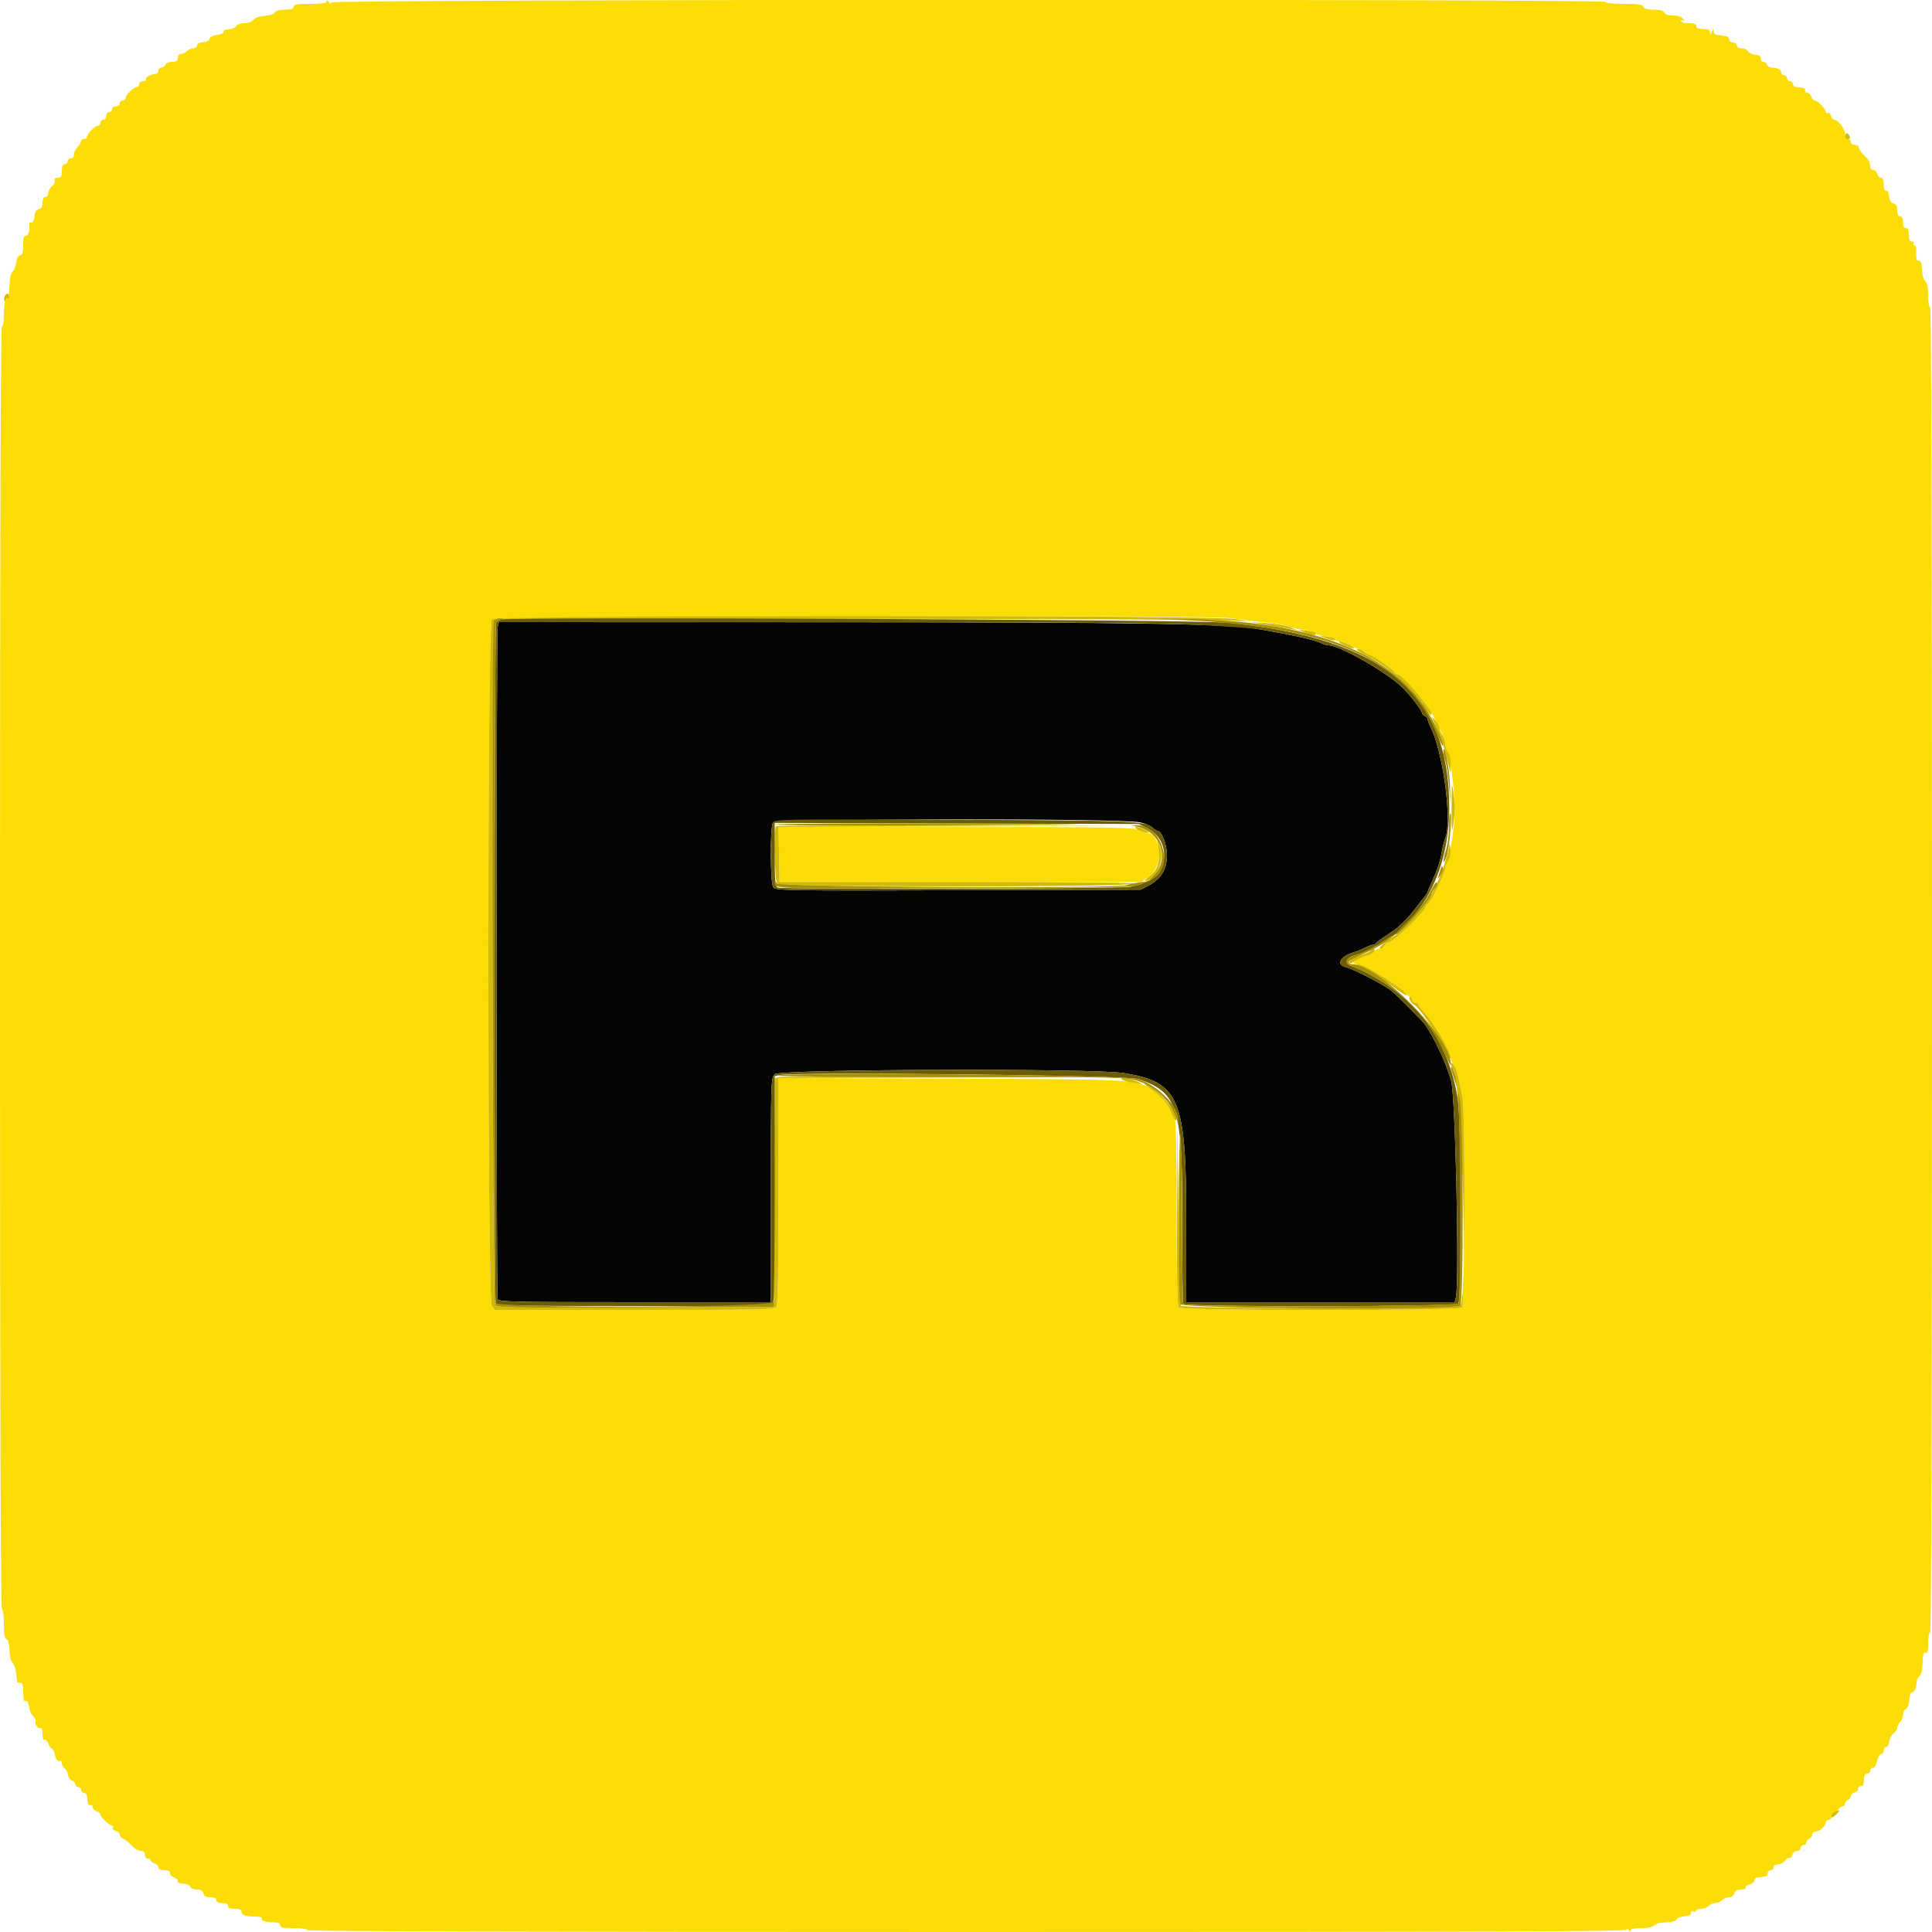 <svg id="svg" version="1.1" xmlns="http://www.w3.org/2000/svg" xmlns:xlink="http://www.w3.org/1999/xlink" width="400" height="400" viewBox="0, 0, 400,400"><g id="svgg"><path id="path0" d="M103.052 129.700 C 102.736 130.881,102.727 268.143,103.043 268.967 C 103.261 269.536,106.136 269.600,131.443 269.600 L 159.600 269.600 159.600 246.400 C 159.600 223.733,159.618 223.182,160.400 222.400 C 161.455 221.345,226.618 221.149,232.800 222.182 C 244.199 224.087,245.600 227.434,245.600 252.766 L 245.600 269.600 273.392 269.600 L 301.185 269.600 301.424 268.645 C 302.180 265.633,301.339 226.989,300.448 223.800 C 299.424 220.138,297.031 214.983,295.000 212.070 C 294.526 211.390,289.228 206.064,288.167 205.200 C 286.664 203.977,280.313 200.666,278.689 200.258 C 276.585 199.730,277.357 198.105,280.139 197.208 C 280.985 196.936,282.155 196.463,282.739 196.159 C 283.322 195.854,284.010 195.604,284.267 195.602 C 284.523 195.601,284.793 195.465,284.867 195.300 C 284.940 195.135,285.800 194.479,286.779 193.842 C 287.757 193.205,288.747 192.528,288.979 192.336 C 290.578 191.013,291.613 189.924,293.096 188.000 C 294.029 186.790,294.974 185.583,295.196 185.317 C 295.418 185.051,295.600 184.729,295.600 184.600 C 295.600 184.472,296.153 183.185,296.828 181.740 C 297.503 180.296,298.221 178.098,298.422 176.857 C 298.624 175.616,298.981 174.135,299.215 173.566 C 300.701 169.970,298.777 155.583,296.118 150.400 C 295.836 149.850,295.604 149.194,295.602 148.943 C 295.601 148.691,295.330 148.382,295.000 148.255 C 294.670 148.129,294.400 147.825,294.400 147.580 C 294.400 147.130,292.095 144.090,290.608 142.578 C 287.472 139.391,277.414 133.600,275.013 133.600 C 274.647 133.600,273.967 133.396,273.502 133.148 C 272.596 132.663,269.172 131.805,265.600 131.168 C 264.390 130.952,262.410 130.588,261.200 130.358 C 254.734 129.129,237.448 128.836,170.347 128.818 L 103.293 128.800 103.052 129.700 M236.059 170.261 C 237.081 170.481,238.219 170.962,238.587 171.330 C 238.956 171.699,239.410 172.000,239.596 172.000 C 240.501 172.000,241.600 174.772,241.600 177.054 C 241.600 179.949,240.413 181.945,237.888 183.296 L 236.200 184.200 198.402 184.310 C 163.077 184.413,160.571 184.375,160.102 183.733 C 159.470 182.869,159.399 171.523,160.018 170.366 C 160.493 169.479,231.959 169.381,236.059 170.261 " stroke="none" fill="#050504" fill-rule="evenodd"></path><path id="path1" d="M67.606 0.300 C 67.602 0.660,66.650 0.800,64.200 0.800 C 61.444 0.800,60.800 0.914,60.800 1.400 C 60.800 1.843,60.336 2.000,59.020 2.000 C 57.876 2.000,57.123 2.208,56.913 2.583 C 56.721 2.926,55.847 3.215,54.793 3.283 C 53.656 3.357,52.809 3.656,52.477 4.100 C 52.159 4.526,51.424 4.800,50.597 4.800 C 49.820 4.800,49.099 5.051,48.911 5.387 C 48.731 5.709,48.014 6.017,47.319 6.070 C 46.624 6.123,46.144 6.310,46.253 6.486 C 46.476 6.846,45.873 7.122,44.400 7.335 C 43.850 7.415,43.400 7.732,43.400 8.040 C 43.400 8.379,42.888 8.649,42.100 8.725 C 41.295 8.803,40.800 9.069,40.800 9.425 C 40.800 9.741,40.453 10.000,40.029 10.000 C 39.604 10.000,38.987 10.270,38.657 10.600 C 38.327 10.930,37.774 11.200,37.429 11.200 C 37.067 11.200,36.800 11.539,36.800 12.000 C 36.800 12.616,36.533 12.800,35.643 12.800 C 34.983 12.800,34.387 13.058,34.255 13.400 C 34.129 13.730,33.749 14.000,33.413 14.000 C 33.076 14.000,32.800 14.270,32.800 14.600 C 32.800 14.930,32.620 15.223,32.400 15.250 C 31.139 15.408,29.980 16.043,30.226 16.442 C 30.348 16.639,30.077 16.800,29.624 16.800 C 29.158 16.800,28.800 17.061,28.800 17.400 C 28.800 17.730,28.600 18.000,28.356 18.000 C 27.742 18.000,26.015 19.690,26.007 20.300 C 26.003 20.575,25.730 20.800,25.400 20.800 C 25.070 20.800,24.800 21.070,24.800 21.400 C 24.800 21.733,24.444 22.000,24.000 22.000 C 23.556 22.000,23.200 22.267,23.200 22.600 C 23.200 22.930,22.930 23.200,22.600 23.200 C 22.267 23.200,22.000 23.556,22.000 24.000 C 22.000 24.444,21.733 24.800,21.400 24.800 C 21.070 24.800,20.800 25.070,20.800 25.400 C 20.800 25.730,20.575 26.003,20.300 26.007 C 19.690 26.015,18.000 27.742,18.000 28.356 C 18.000 28.600,17.730 28.800,17.400 28.800 C 17.070 28.800,16.800 28.978,16.800 29.195 C 16.800 29.413,16.485 29.959,16.100 30.408 C 15.715 30.858,15.378 31.400,15.350 31.613 C 15.322 31.826,15.278 32.180,15.250 32.400 C 15.223 32.620,14.930 32.800,14.600 32.800 C 14.270 32.800,14.000 33.070,14.000 33.400 C 14.000 33.730,13.730 34.000,13.400 34.000 C 12.981 34.000,12.800 34.422,12.800 35.400 C 12.800 36.557,12.654 36.800,11.957 36.800 C 11.413 36.800,11.188 36.992,11.322 37.341 C 11.436 37.639,11.186 38.177,10.765 38.537 C 10.344 38.897,10.000 39.554,10.000 39.996 C 10.000 40.444,9.734 40.800,9.400 40.800 C 9.005 40.800,8.800 41.195,8.800 41.953 C 8.800 42.756,8.565 43.168,8.029 43.308 C 7.498 43.447,7.217 43.929,7.129 44.855 C 7.051 45.668,6.802 46.160,6.500 46.100 C 6.225 46.045,6.021 46.135,6.047 46.300 C 6.244 47.545,5.919 48.800,5.400 48.800 C 4.948 48.800,4.800 49.286,4.800 50.771 C 4.800 52.276,4.646 52.772,4.145 52.871 C 3.726 52.953,3.437 53.504,3.341 54.400 C 3.260 55.170,2.935 55.992,2.620 56.227 C 2.241 56.509,2.018 57.554,1.961 59.312 C 1.914 60.774,1.742 61.888,1.579 61.787 C 1.085 61.482,0.800 62.742,0.800 65.233 C 0.800 66.544,0.622 67.600,0.400 67.600 C 0.134 67.600,0.000 112.133,0.000 200.400 C 0.000 288.667,0.134 333.200,0.400 333.200 C 0.631 333.200,0.800 334.452,0.800 336.157 C 0.800 338.234,0.957 339.175,1.327 339.317 C 1.654 339.442,1.887 340.328,1.943 341.659 C 1.996 342.924,2.260 343.973,2.589 344.224 C 2.894 344.457,3.236 345.447,3.348 346.424 C 3.459 347.401,3.561 348.245,3.575 348.300 C 3.589 348.355,3.870 348.400,4.200 348.400 C 4.654 348.400,4.800 348.892,4.800 350.424 C 4.800 351.680,4.953 352.353,5.203 352.198 C 5.628 351.935,5.912 352.450,6.112 353.845 C 6.178 354.309,6.542 354.999,6.920 355.377 C 7.298 355.755,7.500 356.238,7.369 356.450 C 7.065 356.943,7.976 358.062,8.445 357.772 C 8.640 357.651,8.800 358.204,8.800 359.000 C 8.800 359.865,8.961 360.348,9.201 360.200 C 9.421 360.063,9.770 360.394,9.975 360.934 C 10.180 361.474,10.535 361.980,10.763 362.058 C 10.990 362.136,11.232 362.560,11.300 363.000 C 11.474 364.129,11.990 364.853,12.428 364.583 C 12.632 364.456,12.800 364.659,12.800 365.032 C 12.800 365.406,13.078 365.915,13.418 366.164 C 13.758 366.412,14.066 367.017,14.103 367.508 C 14.140 367.999,14.492 368.502,14.885 368.627 C 15.278 368.752,15.600 369.112,15.600 369.427 C 15.600 369.742,15.870 370.000,16.200 370.000 C 16.530 370.000,16.800 370.270,16.800 370.600 C 16.800 370.930,17.070 371.200,17.400 371.200 C 17.730 371.200,18.023 371.560,18.050 372.000 C 18.147 373.559,18.242 373.799,18.718 373.700 C 18.983 373.645,19.200 373.858,19.200 374.173 C 19.200 374.488,19.560 374.860,20.000 375.000 C 20.440 375.140,20.800 375.446,20.800 375.681 C 20.800 376.207,22.690 378.000,23.244 378.000 C 23.466 378.000,23.528 378.192,23.383 378.427 C 23.238 378.662,23.497 378.953,23.960 379.074 C 24.422 379.194,24.800 379.548,24.800 379.859 C 24.800 380.170,25.115 380.540,25.500 380.680 C 25.885 380.820,26.666 381.444,27.236 382.067 C 27.805 382.690,28.660 383.200,29.136 383.200 C 29.733 383.200,30.000 383.447,30.000 384.000 C 30.000 384.444,30.267 384.800,30.600 384.800 C 30.930 384.800,31.200 384.968,31.200 385.173 C 31.200 385.378,31.560 385.660,32.000 385.800 C 32.440 385.940,32.800 386.312,32.800 386.627 C 32.800 386.997,33.225 387.200,34.000 387.200 C 34.831 387.200,35.200 387.396,35.200 387.837 C 35.200 388.188,35.560 388.569,36.000 388.684 C 36.440 388.799,36.800 389.142,36.800 389.447 C 36.800 389.790,37.239 390.000,37.957 390.000 C 38.617 390.000,39.213 390.258,39.345 390.600 C 39.476 390.943,40.073 391.200,40.741 391.200 C 41.570 391.200,41.967 391.431,42.116 392.000 C 42.268 392.583,42.662 392.800,43.563 392.800 C 44.396 392.800,44.800 392.996,44.800 393.400 C 44.800 393.800,45.200 394.000,46.000 394.000 C 46.800 394.000,47.200 394.200,47.200 394.600 C 47.200 395.019,47.622 395.200,48.600 395.200 C 49.530 395.200,50.000 395.387,50.000 395.757 C 50.000 396.479,50.879 396.800,52.856 396.800 C 53.731 396.800,54.348 396.961,54.226 397.158 C 53.929 397.639,54.962 398.000,56.633 398.000 C 57.581 398.000,58.000 398.184,58.000 398.600 C 58.000 399.076,58.578 399.200,60.800 399.200 C 62.400 399.200,63.600 399.371,63.600 399.600 C 63.600 399.866,109.400 400.000,200.200 400.000 C 309.210 400.000,336.801 399.899,336.806 399.500 C 336.810 399.167,336.942 399.200,337.200 399.600 C 337.458 400.000,337.590 400.033,337.594 399.700 C 337.598 399.362,338.304 399.200,339.771 399.200 C 341.168 399.200,342.157 398.986,342.543 398.600 C 342.899 398.244,343.877 398.000,344.952 398.000 C 346.097 398.000,346.878 397.792,347.080 397.432 C 347.256 397.120,348.030 396.805,348.800 396.732 C 349.731 396.644,350.161 396.416,350.084 396.051 C 350.010 395.702,350.191 395.588,350.584 395.738 C 350.923 395.868,351.200 395.801,351.200 395.587 C 351.200 395.374,351.637 395.200,352.171 395.200 C 352.706 395.200,353.413 394.930,353.743 394.600 C 354.073 394.270,354.703 394.000,355.143 394.000 C 355.583 394.000,356.213 393.730,356.543 393.400 C 356.873 393.070,357.533 392.800,358.009 392.800 C 358.538 392.800,358.956 392.489,359.084 392.000 C 359.234 391.429,359.630 391.200,360.470 391.200 C 361.129 391.200,361.542 391.029,361.407 390.812 C 361.275 390.598,361.625 390.309,362.184 390.168 C 362.743 390.028,363.200 389.663,363.200 389.357 C 363.200 389.050,363.470 388.778,363.800 388.750 C 364.130 388.723,364.580 388.655,364.800 388.600 C 365.020 388.545,365.380 388.478,365.600 388.450 C 365.820 388.423,366.000 388.130,366.000 387.800 C 366.000 387.470,366.270 387.200,366.600 387.200 C 366.930 387.200,367.200 386.930,367.200 386.600 C 367.200 386.242,367.568 386.000,368.112 386.000 C 368.613 386.000,369.276 385.650,369.585 385.221 C 369.893 384.793,370.305 384.541,370.500 384.662 C 370.695 384.782,370.953 384.502,371.074 384.040 C 371.199 383.562,371.618 383.200,372.047 383.200 C 372.461 383.200,372.800 382.930,372.800 382.600 C 372.800 382.270,373.070 382.000,373.400 382.000 C 373.730 382.000,374.000 381.749,374.000 381.443 C 374.000 381.136,374.270 380.782,374.600 380.655 C 374.930 380.529,375.200 380.149,375.200 379.813 C 375.200 379.476,375.532 379.200,375.938 379.200 C 376.741 379.200,378.000 378.020,378.000 377.269 C 378.000 377.011,378.270 376.800,378.600 376.800 C 378.933 376.800,379.200 376.444,379.200 376.000 C 379.200 375.548,379.467 375.200,379.813 375.200 C 380.149 375.200,380.529 374.930,380.655 374.600 C 380.782 374.270,381.136 374.000,381.443 374.000 C 381.749 374.000,382.000 373.749,382.000 373.443 C 382.000 373.136,382.270 372.782,382.600 372.655 C 382.930 372.529,383.200 372.170,383.200 371.859 C 383.200 371.548,383.565 371.198,384.011 371.081 C 384.458 370.964,384.773 370.637,384.711 370.353 C 384.650 370.069,384.870 369.828,385.200 369.818 C 385.786 369.800,385.847 369.652,385.950 368.000 C 385.978 367.560,386.270 367.200,386.600 367.200 C 386.930 367.200,387.200 366.930,387.200 366.600 C 387.200 366.270,387.462 366.000,387.782 366.000 C 388.130 366.000,388.469 365.438,388.626 364.600 C 388.777 363.798,389.126 363.200,389.445 363.200 C 389.750 363.200,390.000 362.840,390.000 362.400 C 390.000 361.960,390.225 361.645,390.500 361.700 C 390.788 361.758,391.057 361.298,391.135 360.613 C 391.209 359.960,391.614 359.185,392.035 358.891 C 392.456 358.596,392.800 358.082,392.800 357.749 C 392.800 357.416,393.070 356.873,393.400 356.543 C 393.730 356.213,394.000 355.525,394.000 355.014 C 394.000 354.503,394.259 353.986,394.576 353.865 C 394.914 353.735,395.203 352.970,395.276 352.015 C 395.344 351.119,395.560 350.404,395.755 350.427 C 396.284 350.488,396.787 349.528,396.794 348.444 C 396.797 347.918,397.066 347.288,397.392 347.044 C 397.778 346.754,398.008 345.794,398.054 344.281 C 398.108 342.523,398.255 342.012,398.662 342.169 C 399.072 342.326,399.200 341.855,399.200 340.187 C 399.200 338.984,399.380 338.000,399.600 338.000 C 399.866 338.000,400.000 292.000,400.000 200.800 C 400.000 109.600,399.866 63.600,399.600 63.600 C 399.377 63.600,399.200 62.515,399.200 61.144 C 399.200 59.460,399.016 58.549,398.616 58.244 C 398.276 57.986,397.993 57.004,397.941 55.900 C 397.881 54.644,397.673 54.000,397.325 54.000 C 396.760 54.000,396.655 53.618,396.745 51.900 C 396.777 51.295,396.611 50.800,396.378 50.800 C 396.144 50.800,396.064 50.620,396.200 50.400 C 396.336 50.180,396.167 50.000,395.824 50.000 C 395.378 50.000,395.200 49.601,395.200 48.600 C 395.200 47.622,395.019 47.200,394.600 47.200 C 394.200 47.200,394.000 46.800,394.000 46.000 C 394.000 45.200,393.800 44.800,393.400 44.800 C 392.996 44.800,392.800 44.396,392.800 43.563 C 392.800 42.673,392.581 42.268,392.022 42.122 C 391.499 41.985,391.205 41.507,391.122 40.659 C 391.050 39.912,390.797 39.441,390.500 39.500 C 390.176 39.565,390.000 39.107,390.000 38.200 C 390.000 37.275,389.812 36.800,389.447 36.800 C 389.142 36.800,388.799 36.440,388.684 36.000 C 388.569 35.560,388.188 35.200,387.837 35.200 C 387.441 35.200,387.200 34.856,387.200 34.289 C 387.200 33.788,386.885 33.080,386.500 32.717 C 385.396 31.675,384.800 30.869,384.800 30.417 C 384.800 30.188,384.440 30.000,384.000 30.000 C 383.556 30.000,383.200 29.733,383.200 29.400 C 383.200 29.070,382.930 28.800,382.600 28.800 C 382.220 28.800,382.000 28.417,382.000 27.756 C 382.000 26.693,380.568 24.819,379.747 24.807 C 379.497 24.803,379.194 24.422,379.074 23.960 C 378.953 23.497,378.662 23.238,378.427 23.383 C 378.192 23.528,378.000 23.437,378.000 23.180 C 378.000 22.561,376.328 20.816,375.727 20.807 C 375.467 20.803,375.140 20.440,375.000 20.000 C 374.860 19.560,374.488 19.200,374.173 19.200 C 373.858 19.200,373.645 18.983,373.700 18.718 C 373.799 18.242,373.559 18.147,372.000 18.050 C 371.560 18.023,371.200 17.730,371.200 17.400 C 371.200 17.070,370.930 16.800,370.600 16.800 C 370.270 16.800,370.000 16.530,370.000 16.200 C 370.000 15.870,369.730 15.600,369.400 15.600 C 369.070 15.600,368.800 15.349,368.800 15.043 C 368.800 14.439,367.962 14.000,366.810 14.000 C 366.412 14.000,365.982 13.730,365.855 13.400 C 365.729 13.070,365.369 12.800,365.057 12.800 C 364.745 12.800,364.514 12.493,364.544 12.118 C 364.584 11.637,364.253 11.407,363.426 11.336 C 362.781 11.281,362.097 10.958,361.906 10.618 C 361.716 10.278,361.119 10.000,360.580 10.000 C 359.976 10.000,359.600 9.770,359.600 9.400 C 359.600 9.067,359.244 8.800,358.800 8.800 C 358.356 8.800,358.000 8.533,358.000 8.200 C 358.000 7.870,357.775 7.573,357.500 7.539 C 357.225 7.506,356.820 7.436,356.600 7.385 C 356.380 7.334,355.885 7.272,355.500 7.246 C 355.115 7.221,354.787 6.885,354.772 6.500 C 354.748 5.901,354.694 5.916,354.400 6.600 C 354.106 7.284,354.052 7.299,354.028 6.700 C 354.007 6.172,353.656 6.000,352.600 6.000 C 351.622 6.000,351.200 5.819,351.200 5.400 C 351.200 4.967,350.756 4.800,349.600 4.800 C 348.720 4.800,348.000 4.609,348.000 4.376 C 348.000 4.143,348.225 4.088,348.500 4.253 C 348.840 4.457,348.824 4.337,348.451 3.877 C 348.105 3.450,347.324 3.200,346.338 3.200 C 345.318 3.200,344.695 2.992,344.545 2.600 C 344.384 2.182,343.733 2.000,342.400 2.000 C 341.067 2.000,340.416 1.818,340.255 1.400 C 340.073 0.925,339.232 0.800,336.213 0.800 C 333.938 0.800,332.400 0.639,332.400 0.400 C 332.400 -0.245,68.926 -0.145,68.664 0.500 C 68.511 0.876,68.356 0.852,68.037 0.400 C 67.749 -0.007,67.610 -0.039,67.606 0.300 M255.200 128.012 C 256.190 128.220,258.951 128.574,261.335 128.800 C 263.720 129.025,265.987 129.379,266.374 129.586 C 266.761 129.793,268.217 130.146,269.609 130.370 C 271.000 130.595,272.243 130.936,272.370 131.129 C 272.496 131.322,273.406 131.585,274.391 131.714 C 275.377 131.843,276.247 132.140,276.325 132.374 C 276.403 132.608,276.857 132.801,277.333 132.801 C 277.810 132.802,278.740 133.132,279.400 133.534 C 280.060 133.936,281.095 134.389,281.700 134.540 C 282.305 134.691,282.800 134.992,282.800 135.208 C 282.800 135.423,283.064 135.600,283.387 135.600 C 284.102 135.600,288.800 138.773,288.800 139.256 C 288.800 139.445,289.045 139.600,289.345 139.600 C 289.907 139.600,292.786 142.535,294.200 144.549 C 294.640 145.176,295.194 145.895,295.432 146.148 C 295.883 146.628,296.835 148.298,297.626 150.000 C 297.881 150.550,298.340 151.478,298.645 152.062 C 298.950 152.646,299.200 153.486,299.200 153.929 C 299.200 154.373,299.460 155.245,299.778 155.868 C 300.268 156.826,301.173 163.879,301.233 167.200 C 301.278 169.709,300.289 177.113,299.773 178.132 C 299.458 178.755,299.200 179.552,299.200 179.902 C 299.200 180.796,296.011 187.200,295.566 187.200 C 295.365 187.200,295.200 187.380,295.200 187.600 C 295.200 188.642,288.384 195.200,287.302 195.200 C 287.073 195.200,286.782 195.470,286.655 195.800 C 286.529 196.130,286.054 196.400,285.600 196.400 C 285.146 196.400,284.673 196.665,284.549 196.989 C 284.424 197.313,283.753 197.685,283.056 197.816 C 281.321 198.141,279.388 199.578,280.667 199.591 C 282.257 199.607,288.411 203.169,290.503 205.285 C 291.110 205.898,291.785 206.400,292.003 206.400 C 292.222 206.400,292.400 206.670,292.400 207.000 C 292.400 207.330,292.670 207.600,293.000 207.600 C 293.330 207.600,293.601 207.735,293.602 207.900 C 293.603 208.065,294.102 208.740,294.711 209.400 C 296.855 211.725,300.400 217.757,300.400 219.081 C 300.400 219.442,300.644 220.021,300.943 220.369 C 301.445 220.952,301.880 222.552,302.797 227.200 C 303.371 230.108,303.300 270.140,302.720 270.720 C 302.025 271.415,244.775 271.415,244.080 270.720 C 243.720 270.360,243.600 265.463,243.600 251.144 C 243.600 239.846,243.449 231.954,243.229 231.818 C 243.025 231.692,242.646 230.945,242.386 230.157 C 241.884 228.636,240.154 226.670,238.237 225.443 C 235.185 223.490,234.598 223.460,196.700 223.321 L 161.200 223.191 161.200 246.422 C 161.200 261.671,161.058 269.918,160.786 270.426 C 160.382 271.180,159.634 271.200,131.409 271.200 L 102.445 271.200 101.823 270.311 C 100.866 268.945,100.872 129.185,101.829 128.229 C 102.566 127.491,251.712 127.281,255.200 128.012 M161.289 176.900 L 161.400 182.600 198.834 182.600 L 236.269 182.600 237.893 181.474 C 240.928 179.370,240.477 172.450,237.300 172.386 C 236.915 172.378,236.150 172.114,235.600 171.800 C 234.754 171.316,228.960 171.226,197.889 171.214 L 161.178 171.200 161.289 176.900 " stroke="none" fill="#fbdc04" fill-rule="evenodd"></path><path id="path2" d="M382.000 28.200 C 382.000 28.530,382.264 28.800,382.587 28.800 C 382.945 28.800,383.085 28.565,382.945 28.200 C 382.818 27.870,382.554 27.600,382.357 27.600 C 382.161 27.600,382.000 27.870,382.000 28.200 M0.938 61.417 C 0.808 61.757,0.813 62.147,0.951 62.284 C 1.088 62.421,1.200 62.313,1.200 62.043 C 1.200 61.773,1.350 61.645,1.533 61.759 C 1.717 61.872,1.867 61.703,1.867 61.382 C 1.867 60.612,1.238 60.636,0.938 61.417 M101.829 128.229 C 100.872 129.185,100.866 268.945,101.823 270.311 L 102.445 271.200 131.409 271.200 C 159.634 271.200,160.382 271.180,160.786 270.426 C 161.058 269.918,161.200 261.672,161.200 246.426 L 161.200 223.200 196.500 223.102 L 231.800 223.004 197.000 222.892 C 177.860 222.831,161.796 222.878,161.303 222.997 L 160.406 223.214 160.303 246.907 L 160.200 270.600 131.600 270.704 C 105.068 270.800,102.964 270.759,102.500 270.127 C 101.922 269.341,101.758 129.401,102.334 128.494 C 102.660 127.979,250.471 128.016,256.200 128.532 L 258.600 128.748 256.000 128.193 C 251.815 127.299,102.724 127.334,101.829 128.229 M262.200 129.379 C 263.960 129.691,266.120 130.056,267.000 130.191 L 268.600 130.436 267.000 129.813 C 266.120 129.471,263.960 129.106,262.200 129.001 L 259.000 128.812 262.200 129.379 M270.339 131.013 C 271.295 131.367,272.180 131.554,272.305 131.428 C 272.719 131.015,272.090 130.735,270.333 130.551 L 268.600 130.369 270.339 131.013 M274.585 132.164 C 275.456 132.494,276.251 132.682,276.351 132.582 C 276.696 132.238,276.096 131.965,274.550 131.765 L 273.000 131.564 274.585 132.164 M278.360 133.616 C 279.327 134.055,280.199 134.334,280.297 134.237 C 280.568 133.965,278.136 132.799,277.320 132.809 C 276.924 132.814,277.392 133.177,278.360 133.616 M281.411 134.928 C 281.845 135.219,283.010 135.869,284.000 136.374 C 287.649 138.233,292.839 142.977,295.042 146.466 C 295.574 147.310,296.098 148.000,296.205 148.000 C 296.611 148.000,296.374 147.292,295.700 146.494 C 295.315 146.038,294.640 145.157,294.200 144.537 C 292.759 142.505,289.902 139.600,289.345 139.600 C 289.045 139.600,288.800 139.445,288.800 139.256 C 288.800 138.842,284.152 135.600,283.559 135.600 C 283.330 135.600,282.873 135.330,282.543 135.000 C 282.213 134.670,281.646 134.400,281.282 134.400 C 280.733 134.400,280.755 134.489,281.411 134.928 M296.492 148.600 C 296.570 148.820,297.049 149.900,297.556 151.000 C 298.446 152.931,299.373 155.885,300.005 158.800 C 300.308 160.199,300.308 160.199,300.354 158.376 C 300.381 157.325,300.151 156.224,299.813 155.776 C 299.490 155.349,299.220 154.539,299.213 153.976 C 299.206 153.414,298.936 152.604,298.613 152.176 C 298.290 151.749,298.020 151.105,298.013 150.744 C 298.006 150.384,297.628 149.664,297.174 149.144 C 296.720 148.625,296.413 148.380,296.492 148.600 M300.531 167.200 C 300.525 172.219,300.575 172.677,300.897 170.600 C 301.338 167.762,301.336 166.976,300.881 163.800 C 300.594 161.794,300.536 162.353,300.531 167.200 M160.667 171.067 C 160.158 171.575,160.368 182.203,160.900 182.930 C 161.467 183.704,231.719 183.744,234.962 182.972 C 235.960 182.734,222.958 182.600,198.962 182.600 L 161.400 182.600 161.289 176.902 L 161.178 171.204 197.889 171.100 L 234.600 170.996 197.767 170.898 C 177.508 170.844,160.813 170.920,160.667 171.067 M235.600 171.800 C 236.150 172.114,236.960 172.377,237.400 172.383 C 238.039 172.393,237.969 172.275,237.054 171.798 C 235.540 171.008,234.218 171.010,235.600 171.800 M239.817 175.319 C 240.250 178.228,239.672 180.221,238.065 181.365 C 237.254 181.941,236.884 182.400,237.230 182.400 C 239.311 182.400,241.192 177.933,240.195 175.359 L 239.592 173.800 239.817 175.319 M300.067 174.965 C 299.916 176.687,298.205 181.734,297.140 183.600 C 296.952 183.930,296.613 184.631,296.387 185.158 C 295.613 186.961,289.778 193.600,288.967 193.600 C 288.849 193.600,287.927 194.230,286.918 195.000 C 285.810 195.847,285.350 196.400,285.755 196.400 C 286.124 196.400,286.529 196.130,286.655 195.800 C 286.782 195.470,287.073 195.200,287.302 195.200 C 288.384 195.200,295.200 188.642,295.200 187.600 C 295.200 187.380,295.365 187.200,295.566 187.200 C 296.024 187.200,299.200 180.783,299.200 179.856 C 299.200 179.480,299.482 178.742,299.826 178.217 C 300.216 177.621,300.392 176.685,300.293 175.731 C 300.206 174.889,300.104 174.544,300.067 174.965 M283.807 196.789 C 283.675 197.003,282.898 197.378,282.081 197.623 C 280.380 198.133,278.941 199.075,279.306 199.440 C 279.442 199.576,280.059 199.330,280.677 198.893 C 281.295 198.457,282.370 197.976,283.067 197.825 C 283.763 197.674,284.433 197.292,284.554 196.976 C 284.800 196.334,284.183 196.180,283.807 196.789 M283.192 201.050 C 284.786 201.848,287.240 203.371,288.645 204.434 C 290.050 205.498,291.200 206.228,291.200 206.056 C 291.200 205.023,282.560 199.600,280.913 199.600 C 280.572 199.600,281.597 200.253,283.192 201.050 M292.000 207.200 C 292.235 207.640,292.567 208.000,292.736 208.000 C 293.360 208.000,297.447 213.808,298.897 216.757 C 299.720 218.430,300.395 219.491,300.397 219.112 C 300.403 217.765,296.887 211.759,294.711 209.400 C 294.102 208.740,293.603 208.065,293.602 207.900 C 293.601 207.735,293.330 207.600,293.000 207.600 C 292.670 207.600,292.400 207.330,292.400 207.000 C 292.400 206.670,292.214 206.400,291.986 206.400 C 291.705 206.400,291.710 206.658,292.000 207.200 M300.400 220.434 C 300.400 220.767,300.573 221.213,300.784 221.424 C 302.596 223.236,304.021 268.619,302.320 270.320 C 301.607 271.033,244.985 271.013,244.524 270.300 C 244.346 270.025,244.107 261.340,243.992 251.000 L 243.785 232.200 243.692 251.220 C 243.623 265.585,243.717 270.357,244.080 270.720 C 244.775 271.415,302.025 271.415,302.720 270.720 C 303.300 270.140,303.371 230.108,302.797 227.200 C 301.860 222.450,301.452 220.954,300.947 220.414 C 300.467 219.901,300.400 219.903,300.400 220.434 M232.438 223.598 C 232.790 223.803,233.870 224.076,234.838 224.205 L 236.600 224.440 235.254 223.820 C 233.757 223.130,231.309 222.937,232.438 223.598 M238.000 225.296 C 240.116 226.629,241.859 228.561,242.386 230.157 C 242.814 231.453,243.600 232.485,243.600 231.750 C 243.600 229.954,238.756 224.390,237.207 224.407 C 236.873 224.410,237.230 224.810,238.000 225.296 M379.900 375.076 C 379.515 375.176,379.200 375.543,379.200 375.891 C 379.200 376.438,379.309 376.425,380.000 375.800 C 380.680 375.184,381.046 374.686,380.700 374.846 C 380.645 374.872,380.285 374.975,379.900 375.076 " stroke="none" fill="#d3ba04" fill-rule="evenodd"></path><path id="path3" d="M103.800 128.281 C 103.360 128.397,102.868 128.697,102.706 128.946 C 102.355 129.488,102.292 268.854,102.643 269.767 C 102.861 270.336,105.767 270.400,131.393 270.400 L 159.900 270.400 160.150 269.150 C 160.288 268.462,160.400 257.756,160.400 245.358 L 160.400 222.815 161.300 222.592 C 164.249 221.862,233.438 222.613,235.713 223.400 C 243.977 226.258,244.858 229.211,244.782 253.787 C 244.755 262.466,244.848 269.755,244.990 269.984 C 245.384 270.621,301.282 270.558,301.920 269.920 C 302.694 269.146,302.589 232.363,301.799 227.454 C 299.919 215.775,293.828 207.199,283.497 201.686 C 282.239 201.015,280.566 200.253,279.779 199.993 C 278.206 199.474,278.598 198.349,280.553 197.769 C 292.457 194.233,300.078 182.288,300.058 167.200 C 300.026 143.566,286.648 132.307,254.600 128.942 C 248.303 128.281,106.158 127.658,103.800 128.281 M248.200 129.388 C 254.140 129.691,259.990 130.128,261.200 130.358 C 262.410 130.588,264.390 130.952,265.600 131.168 C 269.172 131.805,272.596 132.663,273.502 133.148 C 273.967 133.396,274.647 133.600,275.013 133.600 C 277.414 133.600,287.472 139.391,290.608 142.578 C 292.095 144.090,294.400 147.130,294.400 147.580 C 294.400 147.825,294.670 148.129,295.000 148.255 C 295.330 148.382,295.601 148.691,295.602 148.943 C 295.604 149.194,295.836 149.850,296.118 150.400 C 298.777 155.583,300.701 169.970,299.215 173.566 C 298.981 174.135,298.624 175.616,298.422 176.857 C 298.221 178.098,297.503 180.296,296.828 181.740 C 296.153 183.185,295.600 184.472,295.600 184.600 C 295.600 184.729,295.418 185.051,295.196 185.317 C 294.974 185.583,294.029 186.790,293.096 188.000 C 291.613 189.924,290.578 191.013,288.979 192.336 C 288.747 192.528,287.757 193.205,286.779 193.842 C 285.800 194.479,284.940 195.135,284.867 195.300 C 284.793 195.465,284.523 195.601,284.267 195.602 C 284.010 195.604,283.322 195.854,282.739 196.159 C 282.155 196.463,280.985 196.936,280.139 197.208 C 277.357 198.105,276.585 199.730,278.689 200.258 C 280.313 200.666,286.664 203.977,288.167 205.200 C 289.228 206.064,294.526 211.390,295.000 212.070 C 297.031 214.983,299.424 220.138,300.448 223.800 C 301.339 226.989,302.180 265.633,301.424 268.645 L 301.185 269.600 273.392 269.600 L 245.600 269.600 245.600 252.766 C 245.600 227.434,244.199 224.087,232.800 222.182 C 226.618 221.149,161.455 221.345,160.400 222.400 C 159.618 223.182,159.600 223.733,159.600 246.400 L 159.600 269.600 131.443 269.600 C 106.136 269.600,103.261 269.536,103.043 268.967 C 102.727 268.143,102.736 130.881,103.052 129.700 L 103.293 128.800 170.347 128.818 C 221.664 128.831,239.934 128.965,248.200 129.388 M160.018 170.366 C 159.399 171.523,159.470 182.869,160.102 183.733 C 160.571 184.375,163.077 184.413,198.402 184.310 L 236.200 184.200 237.888 183.296 C 240.413 181.945,241.600 179.949,241.600 177.054 C 241.600 174.772,240.501 172.000,239.596 172.000 C 239.410 172.000,238.956 171.699,238.587 171.330 C 237.229 169.972,234.421 169.863,197.318 169.723 C 161.059 169.586,160.430 169.597,160.018 170.366 M237.681 171.571 C 240.880 173.221,241.948 177.019,240.177 180.445 C 239.511 181.732,236.962 183.038,234.031 183.594 C 231.722 184.032,162.154 184.188,161.033 183.757 C 160.491 183.549,160.400 182.566,160.400 176.945 L 160.400 170.377 198.100 170.488 L 235.800 170.600 237.681 171.571 " stroke="none" fill="#6c5c04" fill-rule="evenodd"></path><path id="path4" d="M102.243 128.633 C 101.720 129.996,101.973 269.410,102.500 270.127 C 102.964 270.759,105.068 270.800,131.600 270.704 L 160.200 270.600 160.253 269.694 C 160.297 268.940,160.276 268.923,160.125 269.594 C 159.874 270.715,103.072 270.886,102.643 269.767 C 102.292 268.854,102.355 129.488,102.706 128.946 C 102.868 128.697,103.360 128.403,103.800 128.293 C 104.434 128.134,104.381 128.083,103.543 128.046 C 102.915 128.019,102.387 128.257,102.243 128.633 M245.800 128.408 C 276.685 129.947,291.485 136.881,297.862 152.800 C 298.347 154.010,298.756 154.685,298.772 154.301 C 298.811 153.320,296.525 148.587,294.860 146.200 C 286.739 134.566,270.509 128.559,246.200 128.192 L 239.400 128.089 245.800 128.408 M298.828 155.603 C 298.813 155.934,298.998 156.834,299.240 157.603 C 299.482 158.371,299.828 160.710,300.010 162.800 L 300.339 166.600 300.202 162.400 C 300.089 158.977,298.937 153.274,298.828 155.603 M300.000 171.136 C 300.000 172.641,299.732 174.756,299.404 175.836 C 298.633 178.379,298.677 179.471,299.467 177.400 C 300.082 175.789,300.728 168.400,300.255 168.400 C 300.115 168.400,300.000 169.631,300.000 171.136 M160.400 170.700 C 160.400 170.972,186.412 170.969,221.000 170.694 C 228.260 170.636,217.595 170.546,197.300 170.494 C 177.005 170.442,160.400 170.535,160.400 170.700 M235.131 171.086 C 240.267 172.065,242.294 177.638,238.865 181.355 L 237.800 182.510 238.838 181.849 C 243.244 179.046,240.341 170.533,235.089 170.854 C 234.214 170.908,234.215 170.912,235.131 171.086 M298.329 179.800 C 298.198 180.240,297.958 180.960,297.796 181.400 C 297.544 182.086,297.598 182.070,298.179 181.293 C 298.551 180.793,298.791 180.073,298.712 179.693 C 298.587 179.092,298.536 179.106,298.329 179.800 M160.412 182.892 C 160.392 184.025,160.754 184.035,198.400 183.914 C 231.441 183.808,234.740 183.738,236.200 183.117 L 237.800 182.435 236.000 182.676 C 235.010 182.808,233.783 183.070,233.274 183.258 C 231.220 184.017,161.281 183.671,160.832 182.900 C 160.448 182.241,160.424 182.241,160.412 182.892 M296.565 183.830 C 295.018 186.910,293.507 188.876,290.499 191.722 C 289.564 192.607,288.873 193.406,288.964 193.498 C 289.450 193.983,296.400 186.095,296.400 185.059 C 296.400 184.841,296.688 184.344,297.041 183.955 C 297.394 183.565,297.608 183.024,297.518 182.753 C 297.427 182.481,296.998 182.966,296.565 183.830 M286.600 194.713 C 284.907 195.863,281.968 197.348,280.553 197.769 C 278.598 198.349,278.206 199.474,279.779 199.993 C 280.566 200.253,282.239 201.015,283.497 201.686 C 290.933 205.654,296.193 211.301,299.405 218.765 C 299.934 219.994,300.375 220.740,300.384 220.423 C 300.540 214.914,285.386 199.600,279.778 199.600 C 279.460 199.600,279.200 199.450,279.200 199.268 C 279.200 198.919,279.421 198.797,283.600 196.857 C 285.030 196.193,286.740 195.195,287.400 194.639 C 288.971 193.317,288.605 193.350,286.600 194.713 M300.406 221.220 C 300.409 221.319,300.683 222.210,301.014 223.200 L 301.616 225.000 301.423 223.435 C 301.275 222.244,300.374 220.281,300.406 221.220 M160.938 222.699 C 160.684 222.865,176.884 223.000,196.938 223.000 C 233.283 223.000,233.408 223.003,235.773 223.863 C 239.624 225.262,242.278 227.941,243.638 231.800 L 243.920 232.600 243.943 231.800 C 244.021 229.104,239.826 224.823,235.713 223.400 C 233.304 222.567,162.164 221.900,160.938 222.699 M301.859 226.600 C 302.356 230.028,302.458 269.248,301.971 269.835 C 301.379 270.548,245.430 270.696,244.991 269.985 C 244.850 269.757,244.737 262.242,244.740 253.285 C 244.742 244.328,244.601 236.100,244.426 235.000 C 244.239 233.828,244.085 240.505,244.053 251.126 C 244.019 262.959,244.144 269.521,244.414 270.026 C 244.926 270.983,301.370 271.270,302.320 270.320 C 303.075 269.565,302.963 230.633,302.196 227.400 C 301.883 226.080,301.731 225.720,301.859 226.600 " stroke="none" fill="#a79004" fill-rule="evenodd"></path></g></svg>